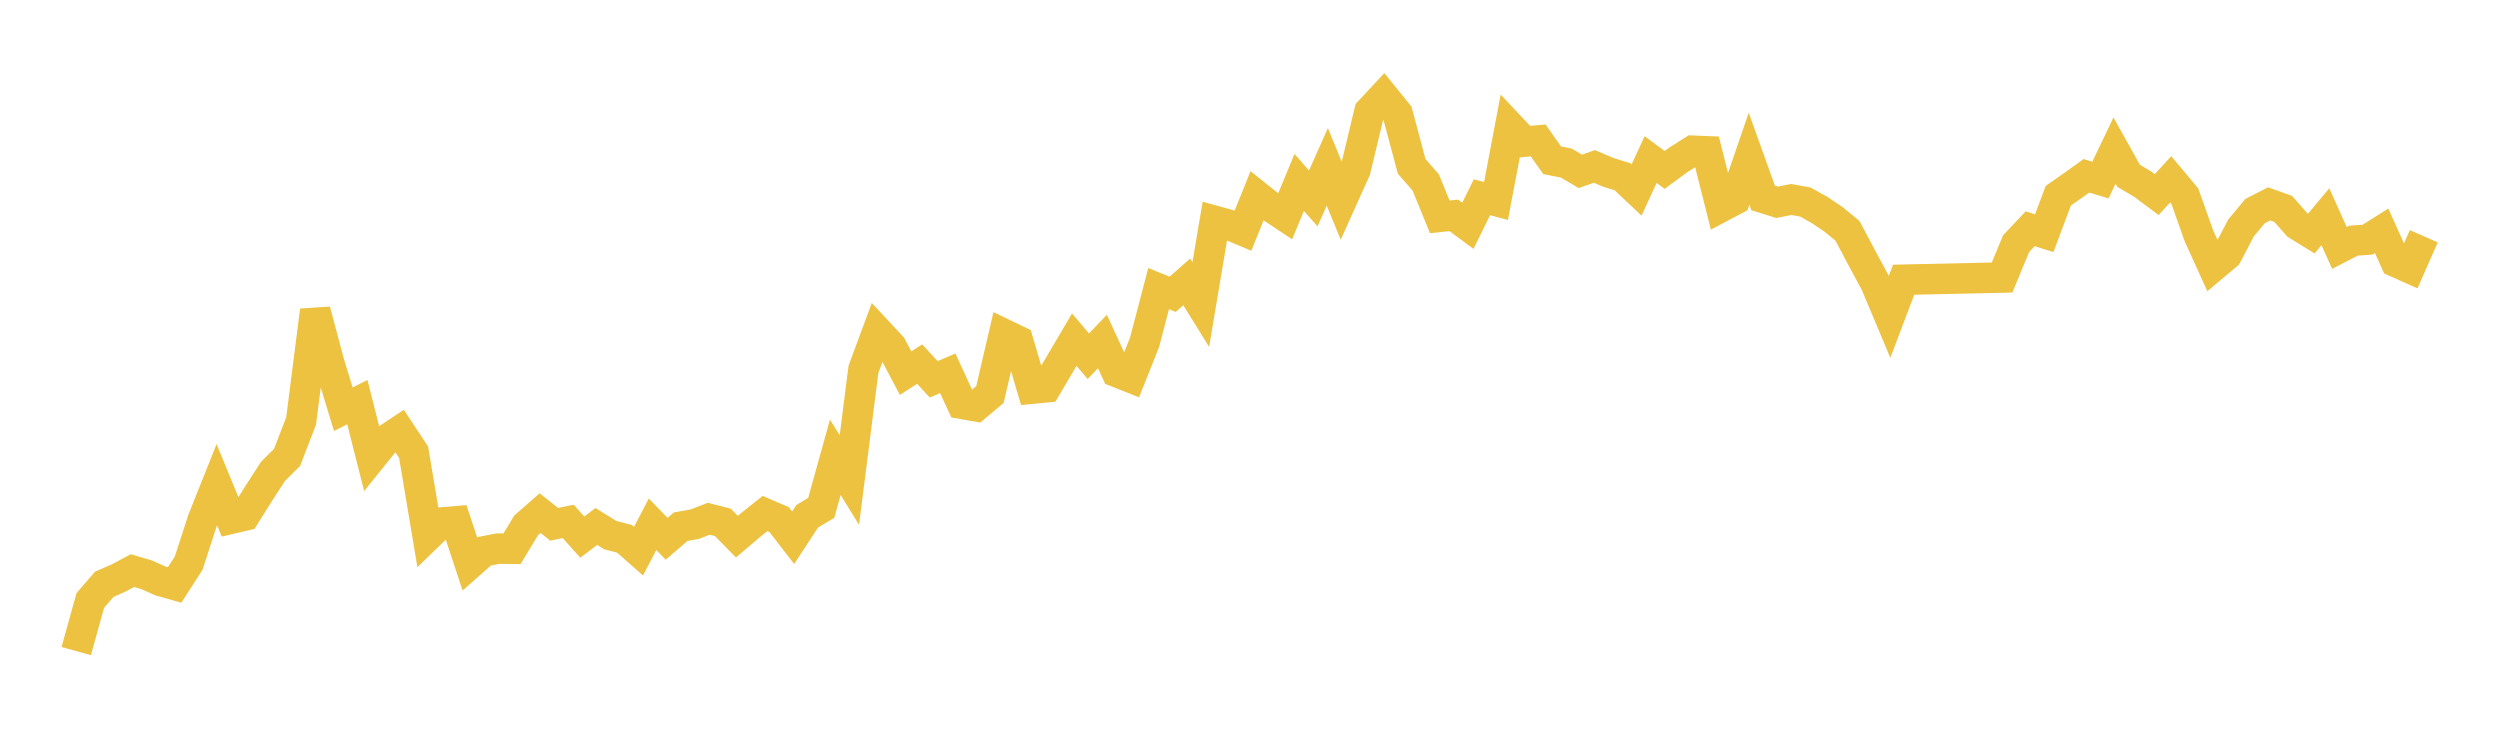 <svg width="164" height="48" xmlns="http://www.w3.org/2000/svg" xmlns:xlink="http://www.w3.org/1999/xlink"><path fill="none" stroke="rgb(237,194,64)" stroke-width="2" d="M5,42.713L5.922,39.394L6.844,38.325L7.766,37.924L8.689,37.433L9.611,37.703L10.533,38.113L11.455,38.375L12.377,36.944L13.299,34.102L14.222,31.793L15.144,34.033L16.066,33.816L16.988,32.346L17.91,30.921L18.832,30.005L19.754,27.615L20.677,20.366L21.599,23.82L22.521,26.846L23.443,26.381L24.365,30.028L25.287,28.882L26.21,28.268L27.132,29.665L28.054,35.165L28.976,34.273L29.898,34.197L30.82,36.986L31.743,36.17L32.665,35.99L33.587,35.999L34.509,34.471L35.431,33.662L36.353,34.394L37.275,34.205L38.198,35.234L39.12,34.537L40.042,35.107L40.964,35.344L41.886,36.158L42.808,34.391L43.731,35.345L44.653,34.552L45.575,34.386L46.497,34.031L47.419,34.267L48.341,35.206L49.263,34.422L50.186,33.687L51.108,34.083L52.03,35.276L52.952,33.868L53.874,33.317L54.796,29.997L55.719,31.496L56.641,24.231L57.563,21.744L58.485,22.732L59.407,24.477L60.329,23.886L61.251,24.883L62.174,24.491L63.096,26.492L64.018,26.656L64.94,25.883L65.862,21.918L66.784,22.362L67.707,25.497L68.629,25.409L70.473,22.281L71.395,23.369L72.317,22.403L73.24,24.4L74.162,24.766L75.084,22.454L76.006,18.934L76.928,19.305L77.85,18.492L78.772,19.978L79.695,14.491L80.617,14.745L81.539,15.134L82.461,12.847L83.383,13.582L84.305,14.194L85.228,11.966L86.15,13.017L87.072,10.945L87.994,13.195L88.916,11.15L89.838,7.309L90.76,6.319L91.683,7.457L92.605,10.913L93.527,11.969L94.449,14.224L95.371,14.129L96.293,14.811L97.216,12.939L98.138,13.186L99.06,8.318L99.982,9.297L100.904,9.213L101.826,10.517L102.749,10.697L103.671,11.241L104.593,10.918L105.515,11.311L106.437,11.595L107.359,12.465L108.281,10.467L109.204,11.148L110.126,10.469L111.048,9.888L111.97,9.925L112.892,13.585L113.814,13.096L114.737,10.412L115.659,12.984L116.581,13.271L117.503,13.086L118.425,13.252L119.347,13.764L120.269,14.382L121.192,15.14L122.114,16.877L123.036,18.587L123.958,20.78L124.88,18.348L131.335,18.207L132.257,15.984L133.18,15.007L134.102,15.298L135.024,12.839L135.946,12.197L136.868,11.533L137.79,11.81L138.713,9.879L139.635,11.532L140.557,12.077L141.479,12.766L142.401,11.761L143.323,12.863L144.246,15.462L145.168,17.492L146.09,16.716L147.012,14.952L147.934,13.846L148.856,13.374L149.778,13.704L150.701,14.752L151.623,15.321L152.545,14.217L153.467,16.265L154.389,15.788L155.311,15.722L156.234,15.14L157.156,17.183L158.078,17.594L159,15.497"></path></svg>